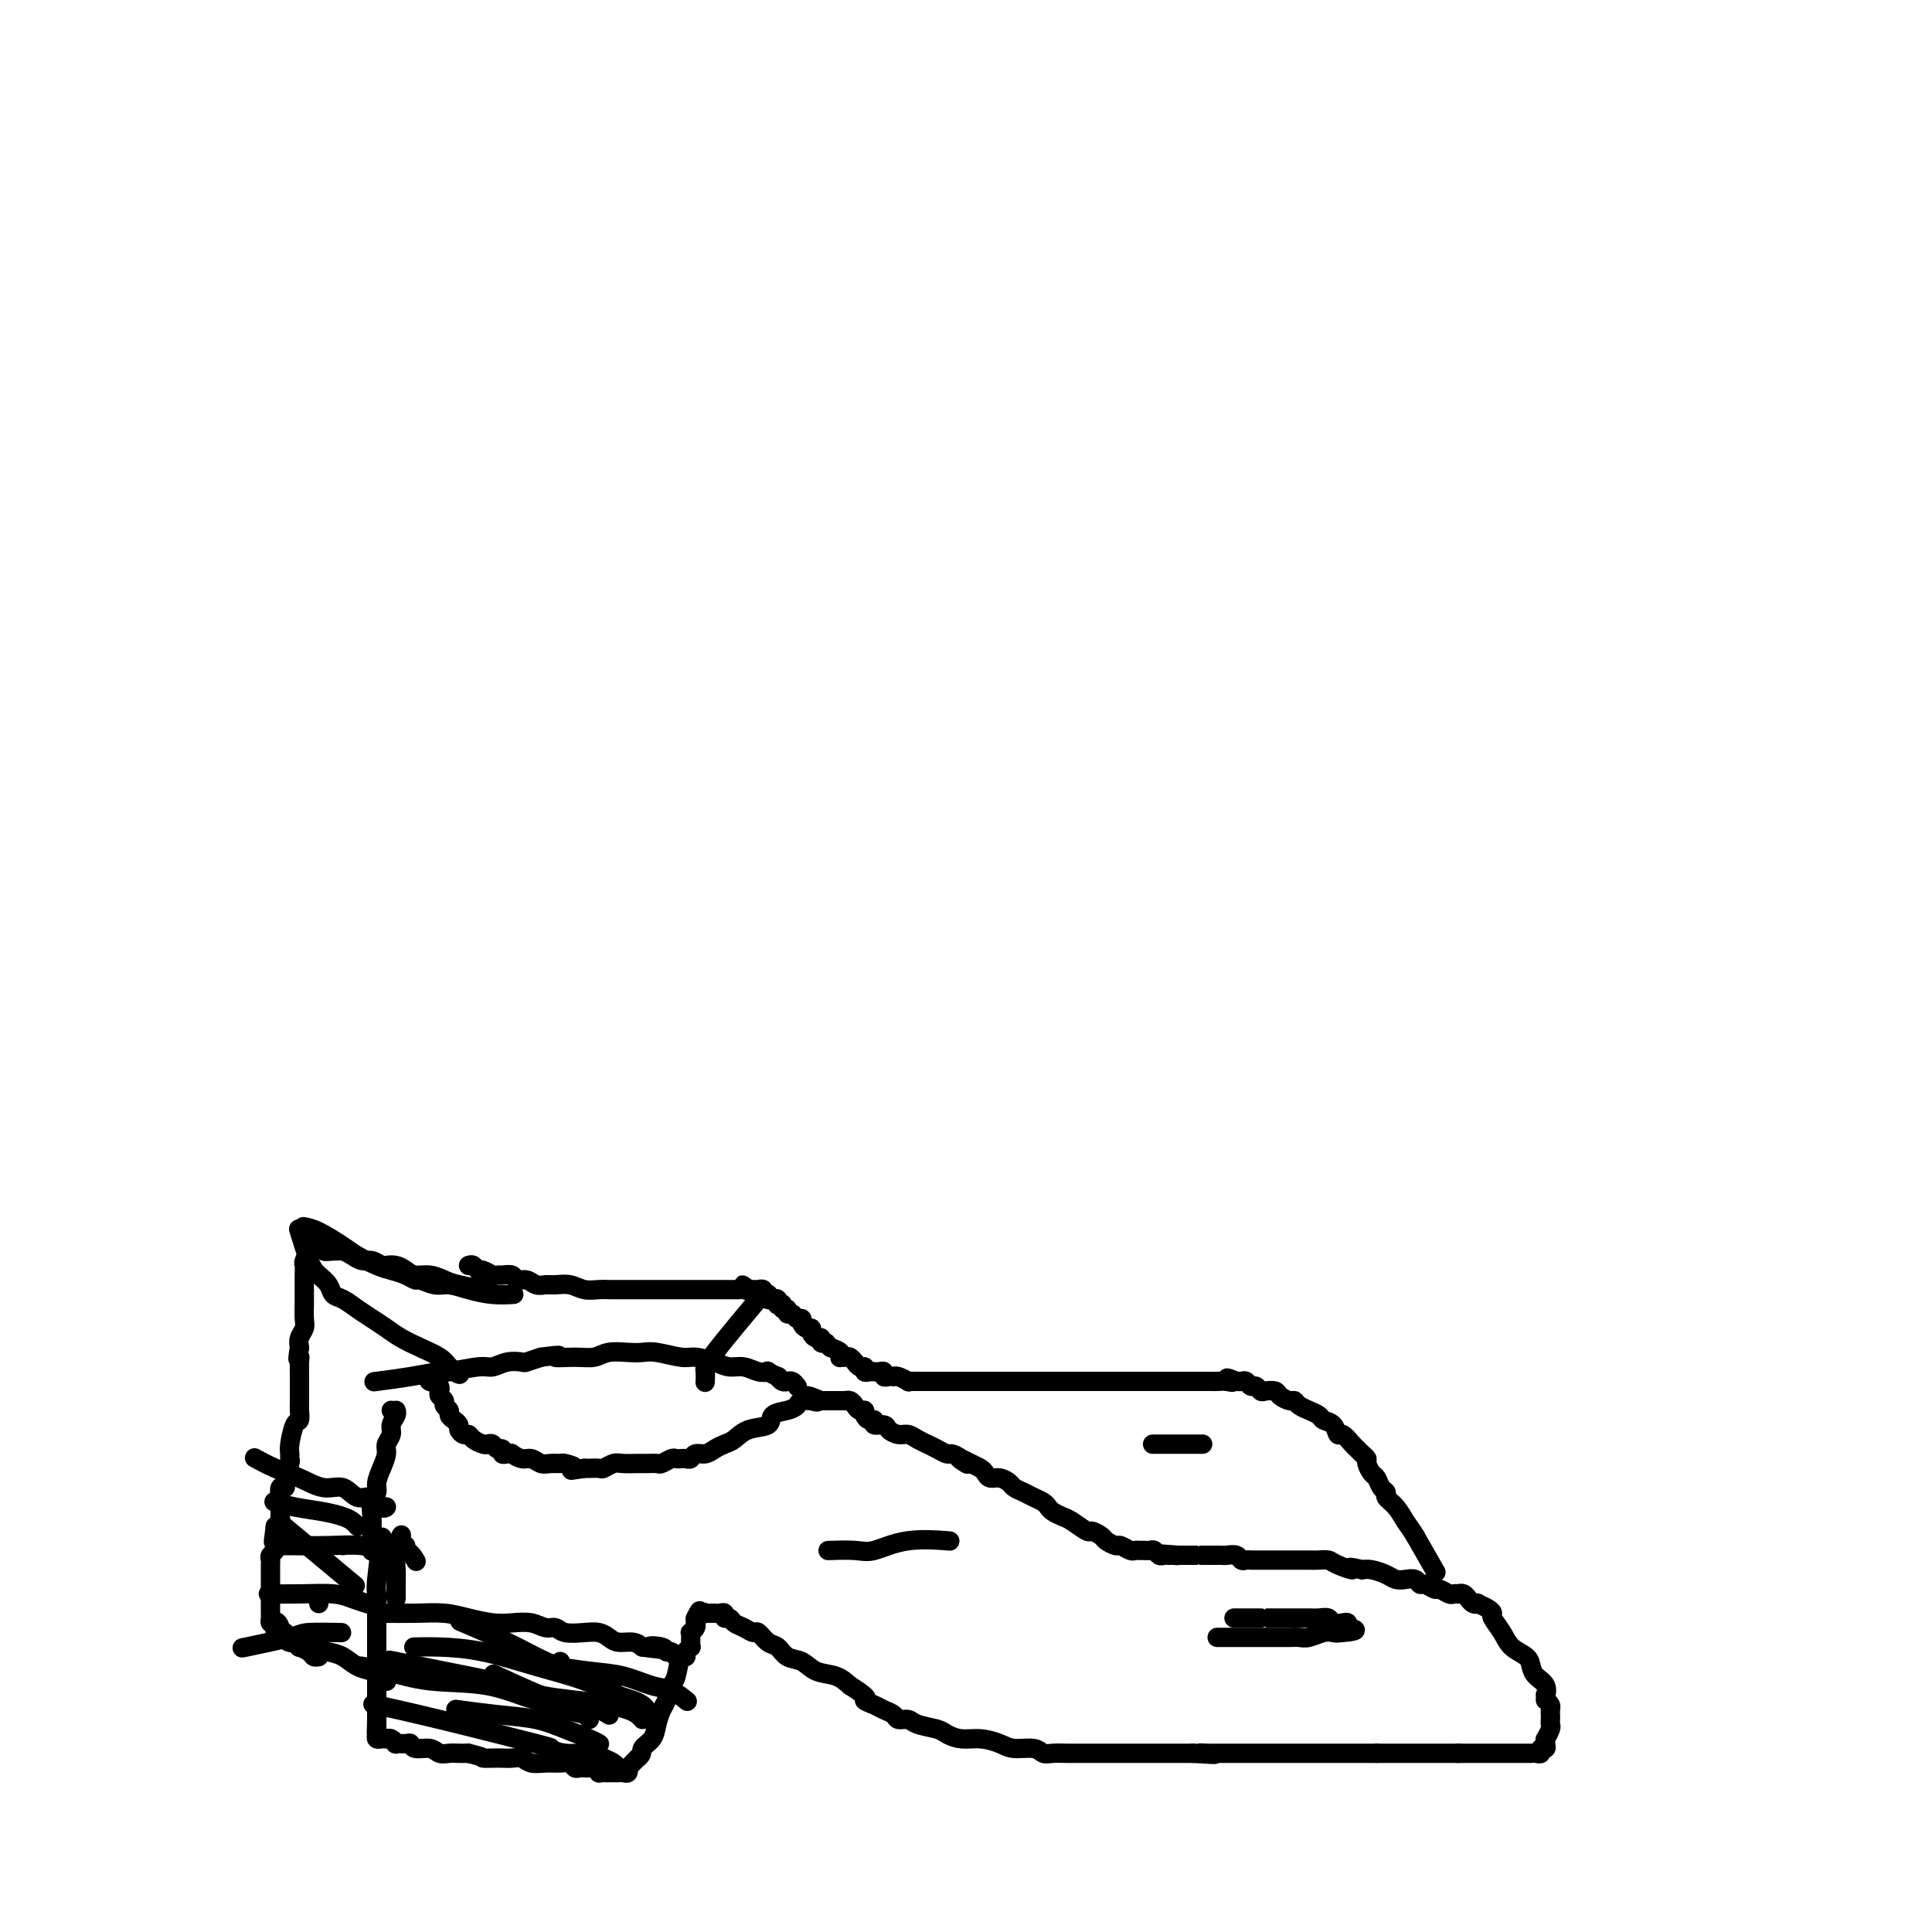 <svg viewBox='0 0 400 400' version='1.1' xmlns='http://www.w3.org/2000/svg' xmlns:xlink='http://www.w3.org/1999/xlink'><g fill='none' stroke='#000000' stroke-width='4' stroke-linecap='round' stroke-linejoin='round'><path d='M84,320c0.000,0.000 0.000,0.000 0,0c0.000,0.000 0.000,0.000 0,0c0.000,0.000 0.000,0.000 0,0c-0.000,0.000 0.000,0.000 0,0'/><path d='M83,318c0.008,-0.016 0.016,-0.033 0,0c-0.016,0.033 -0.057,0.115 0,0c0.057,-0.115 0.211,-0.427 0,0c-0.211,0.427 -0.789,1.593 -1,3c-0.211,1.407 -0.057,3.057 0,4c0.057,0.943 0.015,1.181 0,2c-0.015,0.819 -0.004,2.221 0,3c0.004,0.779 0.001,0.937 0,1c-0.001,0.063 -0.001,0.032 0,0'/><path d='M79,319c0.008,-0.060 0.016,-0.120 0,0c-0.016,0.120 -0.057,0.420 0,0c0.057,-0.420 0.211,-1.560 0,0c-0.211,1.560 -0.789,5.820 -1,8c-0.211,2.180 -0.057,2.278 0,3c0.057,0.722 0.015,2.066 0,3c-0.015,0.934 -0.004,1.459 0,2c0.004,0.541 0.001,1.100 0,2c-0.001,0.900 -0.000,2.142 0,3c0.000,0.858 0.000,1.333 0,2c-0.000,0.667 -0.000,1.527 0,2c0.000,0.473 0.000,0.560 0,1c-0.000,0.440 -0.000,1.232 0,2c0.000,0.768 0.000,1.511 0,2c-0.000,0.489 -0.000,0.722 0,1c0.000,0.278 0.000,0.600 0,1c-0.000,0.400 -0.000,0.877 0,1c0.000,0.123 0.000,-0.108 0,0c-0.000,0.108 -0.000,0.554 0,1c0.000,0.446 0.000,0.893 0,1c-0.000,0.107 -0.000,-0.125 0,0c0.000,0.125 0.000,0.607 0,1c-0.000,0.393 -0.000,0.696 0,1'/><path d='M78,356c-0.155,5.680 -0.041,1.381 0,0c0.041,-1.381 0.010,0.155 0,1c-0.010,0.845 0.000,0.997 0,1c-0.000,0.003 -0.010,-0.143 0,0c0.010,0.143 0.041,0.574 0,1c-0.041,0.426 -0.155,0.846 0,1c0.155,0.154 0.580,0.040 1,0c0.420,-0.040 0.835,-0.007 1,0c0.165,0.007 0.081,-0.012 0,0c-0.081,0.012 -0.159,0.056 0,0c0.159,-0.056 0.554,-0.212 1,0c0.446,0.212 0.944,0.793 1,1c0.056,0.207 -0.329,0.040 0,0c0.329,-0.040 1.372,0.046 2,0c0.628,-0.046 0.840,-0.222 1,0c0.160,0.222 0.269,0.844 1,1c0.731,0.156 2.082,-0.154 3,0c0.918,0.154 1.401,0.773 2,1c0.599,0.227 1.315,0.061 2,0c0.685,-0.061 1.339,-0.017 2,0c0.661,0.017 1.331,0.009 2,0'/><path d='M97,363c3.523,0.845 2.831,0.957 3,1c0.169,0.043 1.199,0.015 2,0c0.801,-0.015 1.372,-0.018 2,0c0.628,0.018 1.312,0.058 2,0c0.688,-0.058 1.378,-0.213 2,0c0.622,0.213 1.175,0.793 2,1c0.825,0.207 1.923,0.041 3,0c1.077,-0.041 2.134,0.041 3,0c0.866,-0.041 1.542,-0.207 2,0c0.458,0.207 0.700,0.786 1,1c0.300,0.214 0.659,0.061 1,0c0.341,-0.061 0.665,-0.030 1,0c0.335,0.030 0.681,0.061 1,0c0.319,-0.061 0.611,-0.212 1,0c0.389,0.212 0.874,0.789 1,1c0.126,0.211 -0.107,0.057 0,0c0.107,-0.057 0.554,-0.015 1,0c0.446,0.015 0.889,0.004 1,0c0.111,-0.004 -0.111,-0.001 0,0c0.111,0.001 0.555,0.001 1,0c0.445,-0.001 0.890,-0.004 1,0c0.110,0.004 -0.115,0.016 0,0c0.115,-0.016 0.570,-0.060 1,0c0.430,0.060 0.836,0.223 1,0c0.164,-0.223 0.085,-0.833 0,-1c-0.085,-0.167 -0.177,0.109 0,0c0.177,-0.109 0.622,-0.603 1,-1c0.378,-0.397 0.689,-0.699 1,-1'/><path d='M132,364c1.201,-0.833 0.703,-1.415 1,-2c0.297,-0.585 1.389,-1.172 2,-2c0.611,-0.828 0.741,-1.896 1,-3c0.259,-1.104 0.646,-2.245 1,-3c0.354,-0.755 0.673,-1.126 1,-2c0.327,-0.874 0.661,-2.251 1,-3c0.339,-0.749 0.683,-0.870 1,-2c0.317,-1.130 0.607,-3.269 1,-4c0.393,-0.731 0.890,-0.055 1,0c0.110,0.055 -0.167,-0.510 0,-1c0.167,-0.490 0.777,-0.906 1,-1c0.223,-0.094 0.059,0.133 0,0c-0.059,-0.133 -0.012,-0.627 0,-1c0.012,-0.373 -0.011,-0.626 0,-1c0.011,-0.374 0.055,-0.871 0,-1c-0.055,-0.129 -0.211,0.110 0,0c0.211,-0.110 0.788,-0.568 1,-1c0.212,-0.432 0.061,-0.838 0,-1c-0.061,-0.162 -0.030,-0.081 0,0'/><path d='M144,336c1.813,-4.497 0.345,-1.741 0,-1c-0.345,0.741 0.433,-0.533 1,-1c0.567,-0.467 0.922,-0.125 1,0c0.078,0.125 -0.120,0.034 0,0c0.120,-0.034 0.558,-0.010 1,0c0.442,0.010 0.888,0.007 1,0c0.112,-0.007 -0.110,-0.017 0,0c0.110,0.017 0.554,0.060 1,0c0.446,-0.060 0.896,-0.224 1,0c0.104,0.224 -0.137,0.835 0,1c0.137,0.165 0.652,-0.115 1,0c0.348,0.115 0.530,0.626 1,1c0.470,0.374 1.228,0.610 2,1c0.772,0.390 1.557,0.935 2,1c0.443,0.065 0.545,-0.348 1,0c0.455,0.348 1.265,1.459 2,2c0.735,0.541 1.397,0.511 2,1c0.603,0.489 1.148,1.496 2,2c0.852,0.504 2.012,0.506 3,1c0.988,0.494 1.804,1.479 3,2c1.196,0.521 2.770,0.577 4,1c1.230,0.423 2.115,1.211 3,2'/><path d='M176,349c4.759,2.952 3.158,2.834 3,3c-0.158,0.166 1.127,0.618 2,1c0.873,0.382 1.334,0.694 2,1c0.666,0.306 1.537,0.607 2,1c0.463,0.393 0.518,0.879 1,1c0.482,0.121 1.391,-0.121 2,0c0.609,0.121 0.917,0.606 2,1c1.083,0.394 2.940,0.697 4,1c1.060,0.303 1.321,0.607 2,1c0.679,0.393 1.775,0.875 3,1c1.225,0.125 2.579,-0.106 4,0c1.421,0.106 2.908,0.550 4,1c1.092,0.450 1.790,0.905 3,1c1.210,0.095 2.931,-0.171 4,0c1.069,0.171 1.486,0.778 2,1c0.514,0.222 1.124,0.060 2,0c0.876,-0.060 2.016,-0.016 3,0c0.984,0.016 1.810,0.004 2,0c0.190,-0.004 -0.257,-0.001 0,0c0.257,0.001 1.217,0.000 2,0c0.783,-0.000 1.389,-0.000 2,0c0.611,0.000 1.226,0.000 2,0c0.774,-0.000 1.706,-0.000 3,0c1.294,0.000 2.949,0.000 4,0c1.051,-0.000 1.499,-0.000 2,0c0.501,0.000 1.054,0.000 2,0c0.946,-0.000 2.284,-0.000 3,0c0.716,0.000 0.808,0.000 1,0c0.192,-0.000 0.483,-0.000 1,0c0.517,0.000 1.258,0.000 2,0'/><path d='M247,363c7.826,0.464 3.391,0.124 2,0c-1.391,-0.124 0.262,-0.033 1,0c0.738,0.033 0.563,0.009 1,0c0.437,-0.009 1.488,-0.002 2,0c0.512,0.002 0.485,0.001 1,0c0.515,-0.001 1.573,-0.000 2,0c0.427,0.000 0.222,0.000 1,0c0.778,-0.000 2.537,-0.000 3,0c0.463,0.000 -0.371,0.000 0,0c0.371,-0.000 1.949,-0.000 3,0c1.051,0.000 1.577,0.000 2,0c0.423,-0.000 0.742,-0.000 1,0c0.258,0.000 0.453,0.000 1,0c0.547,-0.000 1.446,-0.000 2,0c0.554,0.000 0.764,0.000 1,0c0.236,-0.000 0.497,-0.000 1,0c0.503,0.000 1.248,0.000 2,0c0.752,-0.000 1.511,-0.000 2,0c0.489,0.000 0.709,0.000 1,0c0.291,-0.000 0.651,-0.000 1,0c0.349,0.000 0.685,0.000 1,0c0.315,-0.000 0.610,-0.000 1,0c0.390,0.000 0.874,0.000 1,0c0.126,0.000 -0.107,-0.000 0,0c0.107,0.000 0.555,0.000 1,0c0.445,0.000 0.889,-0.000 1,0c0.111,0.000 -0.111,0.000 0,0c0.111,0.000 0.556,-0.000 1,0c0.444,0.000 0.889,0.000 1,0c0.111,0.000 -0.111,-0.000 0,0c0.111,0.000 0.556,0.000 1,0'/><path d='M285,363c6.041,0.000 2.145,0.000 1,0c-1.145,-0.000 0.463,-0.000 1,0c0.537,0.000 0.003,0.000 0,0c-0.003,0.000 0.524,0.000 1,0c0.476,0.000 0.901,0.000 1,0c0.099,0.000 -0.127,0.000 0,0c0.127,0.000 0.608,0.000 1,0c0.392,0.000 0.696,0.000 1,0c0.304,0.000 0.607,0.000 1,0c0.393,0.000 0.875,0.000 1,0c0.125,0.000 -0.107,0.000 0,0c0.107,0.000 0.553,0.000 1,0c0.447,0.000 0.894,0.000 1,0c0.106,0.000 -0.130,0.000 0,0c0.130,0.000 0.627,-0.000 1,0c0.373,0.000 0.621,0.000 1,0c0.379,0.000 0.890,-0.000 1,0c0.110,0.000 -0.182,0.000 0,0c0.182,0.000 0.836,-0.000 1,0c0.164,0.000 -0.163,0.000 0,0c0.163,0.000 0.817,-0.000 1,0c0.183,0.000 -0.105,0.000 0,0c0.105,0.000 0.601,-0.000 1,0c0.399,0.000 0.699,0.000 1,0'/><path d='M302,363c2.586,-0.000 0.553,-0.000 0,0c-0.553,0.000 0.376,0.000 1,0c0.624,-0.000 0.942,-0.000 1,0c0.058,0.000 -0.145,0.000 0,0c0.145,-0.000 0.637,-0.000 1,0c0.363,0.000 0.598,0.000 1,0c0.402,-0.000 0.972,-0.000 2,0c1.028,0.000 2.513,0.000 3,0c0.487,-0.000 -0.024,-0.000 0,0c0.024,0.000 0.584,0.000 1,0c0.416,-0.000 0.690,-0.000 1,0c0.310,0.000 0.657,0.000 1,0c0.343,-0.000 0.683,-0.000 1,0c0.317,0.000 0.611,0.001 1,0c0.389,-0.001 0.874,-0.004 1,0c0.126,0.004 -0.106,0.016 0,0c0.106,-0.016 0.550,-0.059 1,0c0.450,0.059 0.905,0.222 1,0c0.095,-0.222 -0.172,-0.828 0,-1c0.172,-0.172 0.782,0.091 1,0c0.218,-0.091 0.044,-0.535 0,-1c-0.044,-0.465 0.041,-0.951 0,-1c-0.041,-0.049 -0.207,0.338 0,0c0.207,-0.338 0.787,-1.400 1,-2c0.213,-0.600 0.058,-0.738 0,-1c-0.058,-0.262 -0.018,-0.648 0,-1c0.018,-0.352 0.015,-0.672 0,-1c-0.015,-0.328 -0.043,-0.665 0,-1c0.043,-0.335 0.155,-0.667 0,-1c-0.155,-0.333 -0.578,-0.666 -1,-1'/><path d='M320,352c-0.029,-1.678 -0.100,-0.872 0,-1c0.100,-0.128 0.371,-1.188 0,-2c-0.371,-0.812 -1.383,-1.375 -2,-2c-0.617,-0.625 -0.838,-1.313 -1,-2c-0.162,-0.687 -0.263,-1.374 -1,-2c-0.737,-0.626 -2.108,-1.190 -3,-2c-0.892,-0.810 -1.304,-1.867 -2,-3c-0.696,-1.133 -1.674,-2.342 -2,-3c-0.326,-0.658 0.001,-0.764 0,-1c-0.001,-0.236 -0.330,-0.603 -1,-1c-0.670,-0.397 -1.681,-0.823 -2,-1c-0.319,-0.177 0.056,-0.104 0,0c-0.056,0.104 -0.541,0.238 -1,0c-0.459,-0.238 -0.893,-0.848 -1,-1c-0.107,-0.152 0.112,0.155 0,0c-0.112,-0.155 -0.554,-0.773 -1,-1c-0.446,-0.227 -0.897,-0.065 -1,0c-0.103,0.065 0.142,0.033 0,0c-0.142,-0.033 -0.672,-0.065 -1,0c-0.328,0.065 -0.455,0.229 -1,0c-0.545,-0.229 -1.507,-0.850 -2,-1c-0.493,-0.150 -0.516,0.170 -1,0c-0.484,-0.170 -1.428,-0.829 -2,-1c-0.572,-0.171 -0.771,0.148 -1,0c-0.229,-0.148 -0.488,-0.761 -1,-1c-0.512,-0.239 -1.278,-0.103 -2,0c-0.722,0.103 -1.400,0.172 -2,0c-0.600,-0.172 -1.123,-0.585 -2,-1c-0.877,-0.415 -2.108,-0.833 -3,-1c-0.892,-0.167 -1.446,-0.084 -2,0'/><path d='M282,325c-4.009,-1.038 -2.032,-0.135 -2,0c0.032,0.135 -1.880,-0.500 -3,-1c-1.120,-0.500 -1.446,-0.866 -2,-1c-0.554,-0.134 -1.336,-0.036 -2,0c-0.664,0.036 -1.210,0.010 -2,0c-0.790,-0.010 -1.822,-0.003 -2,0c-0.178,0.003 0.499,0.001 0,0c-0.499,-0.001 -2.175,-0.000 -3,0c-0.825,0.000 -0.798,0.000 -1,0c-0.202,-0.000 -0.632,-0.000 -1,0c-0.368,0.000 -0.672,-0.000 -1,0c-0.328,0.000 -0.679,0.000 -1,0c-0.321,-0.000 -0.611,-0.000 -1,0c-0.389,0.000 -0.878,0.001 -1,0c-0.122,-0.001 0.123,-0.004 0,0c-0.123,0.004 -0.614,0.015 -1,0c-0.386,-0.015 -0.667,-0.057 -1,0c-0.333,0.057 -0.717,0.211 -1,0c-0.283,-0.211 -0.466,-0.789 -1,-1c-0.534,-0.211 -1.421,-0.057 -2,0c-0.579,0.057 -0.851,0.015 -1,0c-0.149,-0.015 -0.174,-0.004 -1,0c-0.826,0.004 -2.454,0.001 -3,0c-0.546,-0.001 -0.009,-0.000 0,0c0.009,0.000 -0.509,0.000 -1,0c-0.491,-0.000 -0.956,-0.000 -1,0c-0.044,0.000 0.334,0.000 0,0c-0.334,-0.000 -1.381,-0.000 -2,0c-0.619,0.000 -0.809,0.000 -1,0'/><path d='M244,322c-6.118,-0.464 -2.413,-0.123 -1,0c1.413,0.123 0.533,0.029 0,0c-0.533,-0.029 -0.720,0.006 -1,0c-0.280,-0.006 -0.652,-0.054 -1,0c-0.348,0.054 -0.670,0.211 -1,0c-0.330,-0.211 -0.666,-0.789 -1,-1c-0.334,-0.211 -0.666,-0.056 -1,0c-0.334,0.056 -0.671,0.011 -1,0c-0.329,-0.011 -0.650,0.012 -1,0c-0.350,-0.012 -0.728,-0.059 -1,0c-0.272,0.059 -0.439,0.223 -1,0c-0.561,-0.223 -1.517,-0.835 -2,-1c-0.483,-0.165 -0.495,0.115 -1,0c-0.505,-0.115 -1.504,-0.626 -2,-1c-0.496,-0.374 -0.489,-0.611 -1,-1c-0.511,-0.389 -1.541,-0.930 -2,-1c-0.459,-0.070 -0.347,0.332 -1,0c-0.653,-0.332 -2.072,-1.398 -3,-2c-0.928,-0.602 -1.365,-0.739 -2,-1c-0.635,-0.261 -1.468,-0.647 -2,-1c-0.532,-0.353 -0.762,-0.672 -1,-1c-0.238,-0.328 -0.483,-0.665 -1,-1c-0.517,-0.335 -1.307,-0.668 -2,-1c-0.693,-0.332 -1.289,-0.663 -2,-1c-0.711,-0.337 -1.539,-0.682 -2,-1c-0.461,-0.318 -0.557,-0.610 -1,-1c-0.443,-0.390 -1.235,-0.878 -2,-1c-0.765,-0.122 -1.504,0.122 -2,0c-0.496,-0.122 -0.749,-0.610 -1,-1c-0.251,-0.390 -0.500,-0.683 -1,-1c-0.500,-0.317 -1.250,-0.659 -2,-1'/><path d='M201,303c-4.527,-2.432 -1.846,-0.511 -1,0c0.846,0.511 -0.143,-0.388 -1,-1c-0.857,-0.612 -1.580,-0.937 -2,-1c-0.420,-0.063 -0.535,0.137 -1,0c-0.465,-0.137 -1.279,-0.610 -2,-1c-0.721,-0.390 -1.349,-0.696 -2,-1c-0.651,-0.304 -1.325,-0.607 -2,-1c-0.675,-0.393 -1.351,-0.875 -2,-1c-0.649,-0.125 -1.269,0.106 -2,0c-0.731,-0.106 -1.572,-0.550 -2,-1c-0.428,-0.450 -0.444,-0.908 -1,-1c-0.556,-0.092 -1.651,0.182 -2,0c-0.349,-0.182 0.047,-0.818 0,-1c-0.047,-0.182 -0.537,0.092 -1,0c-0.463,-0.092 -0.897,-0.550 -1,-1c-0.103,-0.450 0.126,-0.891 0,-1c-0.126,-0.109 -0.607,0.114 -1,0c-0.393,-0.114 -0.698,-0.567 -1,-1c-0.302,-0.433 -0.602,-0.848 -1,-1c-0.398,-0.152 -0.894,-0.041 -1,0c-0.106,0.041 0.178,0.011 0,0c-0.178,-0.011 -0.817,-0.003 -1,0c-0.183,0.003 0.092,0.001 0,0c-0.092,-0.001 -0.550,-0.000 -1,0c-0.450,0.000 -0.891,0.000 -1,0c-0.109,-0.000 0.115,-0.000 0,0c-0.115,0.000 -0.569,0.000 -1,0c-0.431,-0.000 -0.837,-0.000 -1,0c-0.163,0.000 -0.081,0.000 0,0'/><path d='M170,290c-4.954,-2.010 -1.838,-0.536 -1,0c0.838,0.536 -0.603,0.133 -1,0c-0.397,-0.133 0.250,0.005 0,0c-0.250,-0.005 -1.398,-0.152 -2,0c-0.602,0.152 -0.657,0.603 -1,1c-0.343,0.397 -0.973,0.740 -2,1c-1.027,0.260 -2.449,0.437 -3,1c-0.551,0.563 -0.231,1.513 -1,2c-0.769,0.487 -2.629,0.513 -4,1c-1.371,0.487 -2.255,1.436 -3,2c-0.745,0.564 -1.351,0.743 -2,1c-0.649,0.257 -1.339,0.591 -2,1c-0.661,0.409 -1.291,0.894 -2,1c-0.709,0.106 -1.495,-0.168 -2,0c-0.505,0.168 -0.727,0.777 -1,1c-0.273,0.223 -0.597,0.059 -1,0c-0.403,-0.059 -0.886,-0.012 -1,0c-0.114,0.012 0.139,-0.011 0,0c-0.139,0.011 -0.670,0.055 -1,0c-0.330,-0.055 -0.457,-0.211 -1,0c-0.543,0.211 -1.500,0.789 -2,1c-0.500,0.211 -0.542,0.056 -1,0c-0.458,-0.056 -1.331,-0.011 -2,0c-0.669,0.011 -1.134,-0.011 -2,0c-0.866,0.011 -2.135,0.056 -3,0c-0.865,-0.056 -1.327,-0.211 -2,0c-0.673,0.211 -1.556,0.789 -2,1c-0.444,0.211 -0.449,0.057 -1,0c-0.551,-0.057 -1.648,-0.015 -2,0c-0.352,0.015 0.042,0.004 0,0c-0.042,-0.004 -0.521,-0.002 -1,0'/><path d='M121,304c-4.518,0.680 -2.313,0.379 -2,0c0.313,-0.379 -1.267,-0.838 -2,-1c-0.733,-0.162 -0.619,-0.028 -1,0c-0.381,0.028 -1.259,-0.049 -2,0c-0.741,0.049 -1.347,0.223 -2,0c-0.653,-0.223 -1.355,-0.845 -2,-1c-0.645,-0.155 -1.235,0.156 -2,0c-0.765,-0.156 -1.707,-0.778 -2,-1c-0.293,-0.222 0.062,-0.044 0,0c-0.062,0.044 -0.541,-0.044 -1,0c-0.459,0.044 -0.897,0.222 -1,0c-0.103,-0.222 0.128,-0.843 0,-1c-0.128,-0.157 -0.615,0.151 -1,0c-0.385,-0.151 -0.666,-0.763 -1,-1c-0.334,-0.237 -0.719,-0.101 -1,0c-0.281,0.101 -0.457,0.168 -1,0c-0.543,-0.168 -1.451,-0.570 -2,-1c-0.549,-0.430 -0.738,-0.889 -1,-1c-0.262,-0.111 -0.596,0.125 -1,0c-0.404,-0.125 -0.878,-0.611 -1,-1c-0.122,-0.389 0.107,-0.682 0,-1c-0.107,-0.318 -0.549,-0.663 -1,-1c-0.451,-0.337 -0.909,-0.668 -1,-1c-0.091,-0.332 0.186,-0.666 0,-1c-0.186,-0.334 -0.834,-0.667 -1,-1c-0.166,-0.333 0.149,-0.667 0,-1c-0.149,-0.333 -0.762,-0.667 -1,-1c-0.238,-0.333 -0.103,-0.667 0,-1c0.103,-0.333 0.172,-0.667 0,-1c-0.172,-0.333 -0.586,-0.667 -1,-1'/><path d='M90,286c-1.488,-2.012 -0.208,-0.542 0,0c0.208,0.542 -0.655,0.155 -1,0c-0.345,-0.155 -0.173,-0.077 0,0'/><path d='M77,321c-0.000,0.013 -0.000,0.027 0,0c0.000,-0.027 0.000,-0.093 0,0c-0.000,0.093 -0.001,0.345 0,0c0.001,-0.345 0.004,-1.286 0,-2c-0.004,-0.714 -0.016,-1.202 0,-2c0.016,-0.798 0.060,-1.907 0,-3c-0.060,-1.093 -0.222,-2.169 0,-3c0.222,-0.831 0.829,-1.416 1,-2c0.171,-0.584 -0.094,-1.168 0,-2c0.094,-0.832 0.546,-1.913 1,-3c0.454,-1.087 0.910,-2.178 1,-3c0.090,-0.822 -0.186,-1.373 0,-2c0.186,-0.627 0.834,-1.331 1,-2c0.166,-0.669 -0.152,-1.304 0,-2c0.152,-0.696 0.773,-1.455 1,-2c0.227,-0.545 0.061,-0.878 0,-1c-0.061,-0.122 -0.017,-0.035 0,0c0.017,0.035 0.009,0.017 0,0'/><path d='M81,292c0.000,0.000 0.000,0.000 0,0c0.000,0.000 0.000,0.000 0,0c0.000,0.000 0.000,0.000 0,0'/><path d='M78,286c0.165,-0.022 0.330,-0.043 0,0c-0.330,0.043 -1.154,0.151 0,0c1.154,-0.151 4.286,-0.561 7,-1c2.714,-0.439 5.009,-0.906 6,-1c0.991,-0.094 0.679,0.185 2,0c1.321,-0.185 4.275,-0.833 6,-1c1.725,-0.167 2.222,0.149 3,0c0.778,-0.149 1.837,-0.762 3,-1c1.163,-0.238 2.428,-0.103 3,0c0.572,0.103 0.449,0.172 1,0c0.551,-0.172 1.775,-0.586 3,-1'/><path d='M112,281c5.752,-0.769 3.133,-0.192 3,0c-0.133,0.192 2.219,-0.001 4,0c1.781,0.001 2.992,0.195 4,0c1.008,-0.195 1.814,-0.780 3,-1c1.186,-0.220 2.753,-0.074 4,0c1.247,0.074 2.175,0.075 3,0c0.825,-0.075 1.547,-0.226 3,0c1.453,0.226 3.638,0.830 5,1c1.362,0.170 1.901,-0.094 3,0c1.099,0.094 2.758,0.547 4,1c1.242,0.453 2.068,0.905 3,1c0.932,0.095 1.970,-0.167 3,0c1.030,0.167 2.051,0.762 3,1c0.949,0.238 1.826,0.120 2,0c0.174,-0.120 -0.356,-0.243 0,0c0.356,0.243 1.597,0.850 2,1c0.403,0.150 -0.033,-0.157 0,0c0.033,0.157 0.534,0.778 1,1c0.466,0.222 0.895,0.046 1,0c0.105,-0.046 -0.116,0.039 0,0c0.116,-0.039 0.570,-0.203 1,0c0.430,0.203 0.837,0.772 1,1c0.163,0.228 0.081,0.114 0,0'/><path d='M297,325c0.024,0.042 0.048,0.083 0,0c-0.048,-0.083 -0.167,-0.292 0,0c0.167,0.292 0.619,1.083 0,0c-0.619,-1.083 -2.310,-4.042 -4,-7'/><path d='M293,318c-0.984,-1.609 -1.443,-2.132 -2,-3c-0.557,-0.868 -1.210,-2.082 -2,-3c-0.790,-0.918 -1.717,-1.540 -2,-2c-0.283,-0.460 0.078,-0.757 0,-1c-0.078,-0.243 -0.594,-0.432 -1,-1c-0.406,-0.568 -0.700,-1.514 -1,-2c-0.300,-0.486 -0.605,-0.512 -1,-1c-0.395,-0.488 -0.878,-1.439 -1,-2c-0.122,-0.561 0.118,-0.733 0,-1c-0.118,-0.267 -0.595,-0.630 -1,-1c-0.405,-0.370 -0.737,-0.747 -1,-1c-0.263,-0.253 -0.456,-0.382 -1,-1c-0.544,-0.618 -1.440,-1.723 -2,-2c-0.560,-0.277 -0.785,0.276 -1,0c-0.215,-0.276 -0.420,-1.380 -1,-2c-0.580,-0.620 -1.535,-0.757 -2,-1c-0.465,-0.243 -0.439,-0.591 -1,-1c-0.561,-0.409 -1.707,-0.879 -2,-1c-0.293,-0.121 0.268,0.109 0,0c-0.268,-0.109 -1.366,-0.555 -2,-1c-0.634,-0.445 -0.804,-0.890 -1,-1c-0.196,-0.110 -0.420,0.115 -1,0c-0.580,-0.115 -1.517,-0.571 -2,-1c-0.483,-0.429 -0.511,-0.832 -1,-1c-0.489,-0.168 -1.441,-0.101 -2,0c-0.559,0.101 -0.727,0.237 -1,0c-0.273,-0.237 -0.650,-0.848 -1,-1c-0.350,-0.152 -0.671,0.155 -1,0c-0.329,-0.155 -0.665,-0.773 -1,-1c-0.335,-0.227 -0.667,-0.065 -1,0c-0.333,0.065 -0.666,0.032 -1,0'/><path d='M256,286c-3.289,-1.392 -1.511,-0.373 -1,0c0.511,0.373 -0.244,0.100 -1,0c-0.756,-0.100 -1.512,-0.027 -2,0c-0.488,0.027 -0.707,0.007 -1,0c-0.293,-0.007 -0.660,-0.002 -1,0c-0.340,0.002 -0.654,0.001 -1,0c-0.346,-0.001 -0.722,-0.000 -1,0c-0.278,0.000 -0.456,0.000 -1,0c-0.544,-0.000 -1.455,-0.000 -2,0c-0.545,0.000 -0.723,0.000 -1,0c-0.277,-0.000 -0.651,-0.000 -1,0c-0.349,0.000 -0.671,0.000 -1,0c-0.329,-0.000 -0.665,-0.000 -1,0c-0.335,0.000 -0.668,0.000 -1,0c-0.332,-0.000 -0.661,-0.000 -1,0c-0.339,0.000 -0.687,0.000 -1,0c-0.313,-0.000 -0.589,-0.000 -1,0c-0.411,0.000 -0.955,0.000 -1,0c-0.045,-0.000 0.409,-0.000 0,0c-0.409,0.000 -1.682,0.000 -2,0c-0.318,-0.000 0.318,-0.000 0,0c-0.318,0.000 -1.591,0.000 -2,0c-0.409,-0.000 0.045,-0.000 0,0c-0.045,0.000 -0.591,0.000 -1,0c-0.409,-0.000 -0.682,-0.000 -1,0c-0.318,0.000 -0.681,-0.000 -1,0c-0.319,0.000 -0.594,-0.000 -1,0c-0.406,0.000 -0.944,-0.000 -1,0c-0.056,0.000 0.370,-0.000 0,0c-0.370,0.000 -1.534,0.000 -2,0c-0.466,0.000 -0.233,0.000 0,0'/><path d='M225,286c-5.196,0.000 -2.688,0.000 -2,0c0.688,0.000 -0.446,0.000 -1,0c-0.554,0.000 -0.530,0.000 -1,0c-0.470,0.000 -1.435,0.000 -2,0c-0.565,0.000 -0.729,0.000 -1,0c-0.271,0.000 -0.650,0.000 -1,0c-0.350,0.000 -0.671,0.000 -1,0c-0.329,0.000 -0.665,0.000 -1,0c-0.335,0.000 -0.670,0.000 -1,0c-0.330,0.000 -0.655,0.000 -1,0c-0.345,0.000 -0.708,0.000 -1,0c-0.292,0.000 -0.512,0.000 -1,0c-0.488,0.000 -1.244,0.000 -2,0c-0.756,0.000 -1.512,-0.000 -2,0c-0.488,0.000 -0.708,-0.000 -1,0c-0.292,0.000 -0.656,-0.000 -1,0c-0.344,0.000 -0.669,-0.000 -1,0c-0.331,0.000 -0.667,-0.000 -1,0c-0.333,0.000 -0.663,-0.000 -1,0c-0.337,0.000 -0.682,-0.000 -1,0c-0.318,0.000 -0.610,-0.000 -1,0c-0.390,0.000 -0.879,-0.000 -1,0c-0.121,0.000 0.126,-0.000 0,0c-0.126,0.000 -0.625,-0.000 -1,0c-0.375,0.000 -0.625,-0.000 -1,0c-0.375,0.000 -0.874,-0.000 -1,0c-0.126,0.000 0.120,-0.000 0,0c-0.120,0.000 -0.606,0.000 -1,0c-0.394,0.000 -0.697,0.000 -1,0'/><path d='M194,286c-4.752,0.000 -1.133,0.000 0,0c1.133,-0.000 -0.221,-0.000 -1,0c-0.779,0.000 -0.982,0.000 -1,0c-0.018,-0.000 0.149,-0.000 0,0c-0.149,0.000 -0.612,0.001 -1,0c-0.388,-0.001 -0.699,-0.004 -1,0c-0.301,0.004 -0.592,0.015 -1,0c-0.408,-0.015 -0.932,-0.057 -1,0c-0.068,0.057 0.319,0.211 0,0c-0.319,-0.211 -1.343,-0.788 -2,-1c-0.657,-0.212 -0.946,-0.061 -1,0c-0.054,0.061 0.126,0.030 0,0c-0.126,-0.030 -0.560,-0.061 -1,0c-0.440,0.061 -0.888,0.212 -1,0c-0.112,-0.212 0.111,-0.789 0,-1c-0.111,-0.211 -0.555,-0.055 -1,0c-0.445,0.055 -0.889,0.011 -1,0c-0.111,-0.011 0.111,0.012 0,0c-0.111,-0.012 -0.556,-0.060 -1,0c-0.444,0.060 -0.889,0.227 -1,0c-0.111,-0.227 0.111,-0.849 0,-1c-0.111,-0.151 -0.554,0.170 -1,0c-0.446,-0.170 -0.894,-0.830 -1,-1c-0.106,-0.170 0.129,0.151 0,0c-0.129,-0.151 -0.621,-0.776 -1,-1c-0.379,-0.224 -0.643,-0.049 -1,0c-0.357,0.049 -0.807,-0.028 -1,0c-0.193,0.028 -0.129,0.161 0,0c0.129,-0.161 0.323,-0.618 0,-1c-0.323,-0.382 -1.161,-0.691 -2,-1'/><path d='M172,279c-1.246,-1.017 -0.860,-1.060 -1,-1c-0.140,0.060 -0.807,0.222 -1,0c-0.193,-0.222 0.089,-0.829 0,-1c-0.089,-0.171 -0.550,0.095 -1,0c-0.450,-0.095 -0.890,-0.551 -1,-1c-0.110,-0.449 0.111,-0.890 0,-1c-0.111,-0.110 -0.554,0.110 -1,0c-0.446,-0.110 -0.894,-0.550 -1,-1c-0.106,-0.450 0.130,-0.909 0,-1c-0.130,-0.091 -0.627,0.187 -1,0c-0.373,-0.187 -0.621,-0.838 -1,-1c-0.379,-0.162 -0.890,0.167 -1,0c-0.110,-0.167 0.181,-0.828 0,-1c-0.181,-0.172 -0.832,0.146 -1,0c-0.168,-0.146 0.148,-0.757 0,-1c-0.148,-0.243 -0.762,-0.117 -1,0c-0.238,0.117 -0.102,0.224 0,0c0.102,-0.224 0.171,-0.778 0,-1c-0.171,-0.222 -0.581,-0.112 -1,0c-0.419,0.112 -0.849,0.227 -1,0c-0.151,-0.227 -0.025,-0.797 0,-1c0.025,-0.203 -0.050,-0.040 0,0c0.050,0.040 0.224,-0.042 0,0c-0.224,0.042 -0.848,0.207 -1,0c-0.152,-0.207 0.166,-0.788 0,-1c-0.166,-0.212 -0.818,-0.057 -1,0c-0.182,0.057 0.105,0.015 0,0c-0.105,-0.015 -0.601,-0.004 -1,0c-0.399,0.004 -0.699,0.002 -1,0'/><path d='M155,267c-2.584,-1.856 -0.543,-0.497 0,0c0.543,0.497 -0.413,0.133 -1,0c-0.587,-0.133 -0.805,-0.036 -1,0c-0.195,0.036 -0.367,0.010 -1,0c-0.633,-0.010 -1.727,-0.003 -2,0c-0.273,0.003 0.276,0.001 0,0c-0.276,-0.001 -1.376,-0.000 -2,0c-0.624,0.000 -0.773,0.000 -1,0c-0.227,-0.000 -0.534,-0.000 -1,0c-0.466,0.000 -1.092,-0.000 -2,0c-0.908,0.000 -2.098,0.000 -3,0c-0.902,-0.000 -1.515,-0.000 -2,0c-0.485,0.000 -0.843,0.001 -3,0c-2.157,-0.001 -6.114,-0.004 -8,0c-1.886,0.004 -1.702,0.015 -2,0c-0.298,-0.015 -1.077,-0.057 -2,0c-0.923,0.057 -1.991,0.212 -3,0c-1.009,-0.212 -1.961,-0.793 -3,-1c-1.039,-0.207 -2.166,-0.040 -3,0c-0.834,0.040 -1.374,-0.046 -2,0c-0.626,0.046 -1.337,0.223 -2,0c-0.663,-0.223 -1.277,-0.845 -2,-1c-0.723,-0.155 -1.555,0.156 -2,0c-0.445,-0.156 -0.504,-0.778 -1,-1c-0.496,-0.222 -1.428,-0.044 -2,0c-0.572,0.044 -0.783,-0.044 -1,0c-0.217,0.044 -0.439,0.222 -1,0c-0.561,-0.222 -1.460,-0.843 -2,-1c-0.540,-0.157 -0.722,0.150 -1,0c-0.278,-0.150 -0.651,-0.757 -1,-1c-0.349,-0.243 -0.675,-0.121 -1,0'/><path d='M100,267c0.035,0.007 0.071,0.013 0,0c-0.071,-0.013 -0.248,-0.046 0,0c0.248,0.046 0.922,0.171 0,0c-0.922,-0.171 -3.440,-0.637 -5,-1c-1.560,-0.363 -2.161,-0.623 -3,-1c-0.839,-0.377 -1.916,-0.872 -3,-1c-1.084,-0.128 -2.173,0.110 -3,0c-0.827,-0.110 -1.390,-0.569 -2,-1c-0.610,-0.431 -1.266,-0.833 -2,-1c-0.734,-0.167 -1.547,-0.100 -2,0c-0.453,0.100 -0.545,0.233 -1,0c-0.455,-0.233 -1.274,-0.833 -2,-1c-0.726,-0.167 -1.359,0.099 -2,0c-0.641,-0.099 -1.290,-0.561 -2,-1c-0.710,-0.439 -1.482,-0.853 -2,-1c-0.518,-0.147 -0.782,-0.025 -1,0c-0.218,0.025 -0.388,-0.045 -1,0c-0.612,0.045 -1.665,0.204 -2,0c-0.335,-0.204 0.047,-0.773 0,-1c-0.047,-0.227 -0.524,-0.114 -1,0'/><path d='M66,258c-5.426,-1.391 -1.990,-0.368 -1,0c0.990,0.368 -0.466,0.083 -1,0c-0.534,-0.083 -0.147,0.037 0,0c0.147,-0.037 0.053,-0.232 0,0c-0.053,0.232 -0.067,0.891 0,1c0.067,0.109 0.214,-0.333 0,0c-0.214,0.333 -0.789,1.440 -1,2c-0.211,0.560 -0.056,0.572 0,1c0.056,0.428 0.015,1.273 0,2c-0.015,0.727 -0.003,1.335 0,2c0.003,0.665 -0.003,1.385 0,2c0.003,0.615 0.015,1.123 0,2c-0.015,0.877 -0.055,2.122 0,3c0.055,0.878 0.207,1.390 0,2c-0.207,0.610 -0.773,1.317 -1,2c-0.227,0.683 -0.113,1.341 0,2'/><path d='M62,279c-0.619,3.670 -0.166,2.345 0,2c0.166,-0.345 0.044,0.289 0,1c-0.044,0.711 -0.012,1.499 0,2c0.012,0.501 0.003,0.715 0,1c-0.003,0.285 -0.001,0.640 0,1c0.001,0.360 0.000,0.725 0,1c-0.000,0.275 0.001,0.459 0,1c-0.001,0.541 -0.003,1.437 0,2c0.003,0.563 0.011,0.791 0,1c-0.011,0.209 -0.041,0.399 0,1c0.041,0.601 0.154,1.614 0,2c-0.154,0.386 -0.576,0.144 -1,1c-0.424,0.856 -0.849,2.811 -1,4c-0.151,1.189 -0.026,1.614 0,2c0.026,0.386 -0.046,0.733 0,1c0.046,0.267 0.209,0.454 0,1c-0.209,0.546 -0.792,1.451 -1,2c-0.208,0.549 -0.042,0.744 0,1c0.042,0.256 -0.041,0.574 0,1c0.041,0.426 0.207,0.959 0,1c-0.207,0.041 -0.788,-0.410 -1,0c-0.212,0.410 -0.057,1.682 0,2c0.057,0.318 0.015,-0.317 0,0c-0.015,0.317 -0.004,1.587 0,2c0.004,0.413 0.002,-0.030 0,0c-0.002,0.030 -0.003,0.533 0,1c0.003,0.467 0.011,0.898 0,1c-0.011,0.102 -0.041,-0.126 0,0c0.041,0.126 0.155,0.608 0,1c-0.155,0.392 -0.577,0.696 -1,1'/><path d='M57,316c-0.773,5.903 -0.206,2.159 0,1c0.206,-1.159 0.051,0.267 0,1c-0.051,0.733 0.000,0.774 0,1c-0.000,0.226 -0.053,0.638 0,1c0.053,0.362 0.210,0.674 0,1c-0.210,0.326 -0.788,0.665 -1,1c-0.212,0.335 -0.057,0.667 0,1c0.057,0.333 0.015,0.667 0,1c-0.015,0.333 -0.004,0.666 0,1c0.004,0.334 0.001,0.668 0,1c-0.001,0.332 -0.000,0.663 0,1c0.000,0.337 0.000,0.682 0,1c-0.000,0.318 -0.000,0.611 0,1c0.000,0.389 0.000,0.874 0,1c-0.000,0.126 -0.000,-0.107 0,0c0.000,0.107 0.000,0.554 0,1c-0.000,0.446 -0.000,0.889 0,1c0.000,0.111 0.000,-0.111 0,0c-0.000,0.111 -0.001,0.555 0,1c0.001,0.445 0.003,0.890 0,1c-0.003,0.110 -0.011,-0.115 0,0c0.011,0.115 0.041,0.569 0,1c-0.041,0.431 -0.155,0.837 0,1c0.155,0.163 0.577,0.081 1,0'/><path d='M57,336c-0.065,3.051 -0.229,0.678 0,0c0.229,-0.678 0.850,0.339 1,1c0.150,0.661 -0.171,0.966 0,1c0.171,0.034 0.833,-0.202 1,0c0.167,0.202 -0.161,0.843 0,1c0.161,0.157 0.812,-0.169 1,0c0.188,0.169 -0.086,0.833 0,1c0.086,0.167 0.534,-0.162 1,0c0.466,0.162 0.952,0.814 1,1c0.048,0.186 -0.341,-0.094 0,0c0.341,0.094 1.411,0.561 2,1c0.589,0.439 0.697,0.849 1,1c0.303,0.151 0.801,0.043 1,0c0.199,-0.043 0.100,-0.022 0,0'/><path d='M60,340c-0.025,-0.006 -0.050,-0.013 0,0c0.050,0.013 0.176,0.044 0,0c-0.176,-0.044 -0.655,-0.163 0,0c0.655,0.163 2.444,0.607 4,1c1.556,0.393 2.879,0.735 4,1c1.121,0.265 2.041,0.453 3,1c0.959,0.547 1.956,1.453 3,2c1.044,0.547 2.136,0.735 3,1c0.864,0.265 1.500,0.607 2,1c0.500,0.393 0.865,0.837 1,1c0.135,0.163 0.038,0.047 0,0c-0.038,-0.047 -0.019,-0.023 0,0'/><path d='M80,334c-0.038,-0.000 -0.076,-0.001 0,0c0.076,0.001 0.266,0.003 0,0c-0.266,-0.003 -0.987,-0.011 0,0c0.987,0.011 3.684,0.042 6,0c2.316,-0.042 4.251,-0.156 6,0c1.749,0.156 3.312,0.582 5,1c1.688,0.418 3.502,0.829 5,1c1.498,0.171 2.679,0.102 4,0c1.321,-0.102 2.783,-0.237 4,0c1.217,0.237 2.188,0.847 3,1c0.812,0.153 1.463,-0.153 2,0c0.537,0.153 0.958,0.763 2,1c1.042,0.237 2.706,0.101 4,0c1.294,-0.101 2.220,-0.168 3,0c0.780,0.168 1.415,0.571 2,1c0.585,0.429 1.119,0.885 2,1c0.881,0.115 2.109,-0.110 3,0c0.891,0.110 1.446,0.555 2,1'/><path d='M133,341c8.544,1.100 3.402,0.351 2,0c-1.402,-0.351 0.934,-0.304 2,0c1.066,0.304 0.860,0.866 1,1c0.140,0.134 0.626,-0.160 1,0c0.374,0.160 0.636,0.775 1,1c0.364,0.225 0.829,0.061 1,0c0.171,-0.061 0.049,-0.017 0,0c-0.049,0.017 -0.024,0.009 0,0'/><path d='M53,302c0.006,0.004 0.013,0.007 0,0c-0.013,-0.007 -0.045,-0.025 0,0c0.045,0.025 0.167,0.092 0,0c-0.167,-0.092 -0.624,-0.342 0,0c0.624,0.342 2.330,1.277 4,2c1.670,0.723 3.305,1.235 5,2c1.695,0.765 3.452,1.782 5,2c1.548,0.218 2.888,-0.362 4,0c1.112,0.362 1.997,1.666 3,2c1.003,0.334 2.125,-0.302 3,0c0.875,0.302 1.505,1.543 2,2c0.495,0.457 0.856,0.131 1,0c0.144,-0.131 0.072,-0.065 0,0'/><path d='M91,347c-0.081,-0.012 -0.162,-0.025 0,0c0.162,0.025 0.568,0.087 0,0c-0.568,-0.087 -2.109,-0.322 0,0c2.109,0.322 7.867,1.199 12,2c4.133,0.801 6.641,1.524 9,2c2.359,0.476 4.569,0.706 7,1c2.431,0.294 5.082,0.653 7,1c1.918,0.347 3.102,0.681 4,1c0.898,0.319 1.511,0.624 2,1c0.489,0.376 0.854,0.822 1,1c0.146,0.178 0.073,0.089 0,0'/><path d='M78,353c-0.064,-0.014 -0.127,-0.028 0,0c0.127,0.028 0.445,0.097 0,0c-0.445,-0.097 -1.653,-0.362 0,0c1.653,0.362 6.168,1.350 13,3c6.832,1.650 15.980,3.962 20,5c4.020,1.038 2.912,0.803 3,1c0.088,0.197 1.372,0.827 3,1c1.628,0.173 3.599,-0.111 5,0c1.401,0.111 2.231,0.617 3,1c0.769,0.383 1.476,0.641 2,1c0.524,0.359 0.864,0.817 1,1c0.136,0.183 0.068,0.092 0,0'/><path d='M82,344c0.403,0.080 0.806,0.161 0,0c-0.806,-0.161 -2.821,-0.562 0,0c2.821,0.562 10.479,2.087 15,3c4.521,0.913 5.905,1.215 8,2c2.095,0.785 4.901,2.053 7,3c2.099,0.947 3.490,1.573 5,2c1.510,0.427 3.137,0.653 4,1c0.863,0.347 0.961,0.813 1,1c0.039,0.187 0.020,0.093 0,0'/><path d='M86,341c-0.026,0.001 -0.052,0.002 0,0c0.052,-0.002 0.183,-0.005 0,0c-0.183,0.005 -0.680,0.020 0,0c0.680,-0.020 2.536,-0.076 5,0c2.464,0.076 5.535,0.284 9,1c3.465,0.716 7.324,1.940 11,3c3.676,1.060 7.167,1.955 10,3c2.833,1.045 5.007,2.239 7,3c1.993,0.761 3.806,1.090 5,2c1.194,0.910 1.770,2.403 2,3c0.230,0.597 0.115,0.299 0,0'/><path d='M75,345c-0.027,-0.004 -0.054,-0.008 0,0c0.054,0.008 0.187,0.027 0,0c-0.187,-0.027 -0.696,-0.102 0,0c0.696,0.102 2.597,0.380 5,1c2.403,0.620 5.308,1.580 9,2c3.692,0.420 8.170,0.298 12,1c3.830,0.702 7.013,2.227 10,3c2.987,0.773 5.780,0.795 8,1c2.220,0.205 3.867,0.594 5,1c1.133,0.406 1.752,0.830 2,1c0.248,0.170 0.124,0.085 0,0'/><path d='M95,354c-0.050,-0.007 -0.101,-0.014 0,0c0.101,0.014 0.353,0.048 0,0c-0.353,-0.048 -1.311,-0.178 0,0c1.311,0.178 4.891,0.664 8,1c3.109,0.336 5.747,0.521 8,1c2.253,0.479 4.119,1.252 6,2c1.881,0.748 3.776,1.471 5,2c1.224,0.529 1.778,0.866 2,1c0.222,0.134 0.111,0.067 0,0'/><path d='M96,336c0.223,0.095 0.446,0.189 0,0c-0.446,-0.189 -1.560,-0.663 0,0c1.560,0.663 5.795,2.462 9,4c3.205,1.538 5.381,2.815 8,4c2.619,1.185 5.681,2.276 8,3c2.319,0.724 3.893,1.079 5,2c1.107,0.921 1.745,2.406 2,3c0.255,0.594 0.128,0.297 0,0'/><path d='M56,330c-0.035,-0.000 -0.071,-0.001 0,0c0.071,0.001 0.248,0.003 0,0c-0.248,-0.003 -0.921,-0.011 0,0c0.921,0.011 3.435,0.042 6,0c2.565,-0.042 5.182,-0.155 7,0c1.818,0.155 2.835,0.580 4,1c1.165,0.420 2.476,0.834 3,1c0.524,0.166 0.262,0.083 0,0'/><path d='M66,332c0.000,0.000 0.000,0.000 0,0c0.000,0.000 0.000,0.000 0,0c0.000,0.000 0.000,0.000 0,0'/><path d='M71,320c0.000,0.000 0.000,0.000 0,0c0.000,0.000 0.000,0.000 0,0c0.000,0.000 0.000,0.000 0,0'/><path d='M60,317c-0.096,-0.080 -0.191,-0.159 0,0c0.191,0.159 0.670,0.558 0,0c-0.670,-0.558 -2.488,-2.073 0,0c2.488,2.073 9.282,7.735 12,10c2.718,2.265 1.359,1.132 0,0'/><path d='M57,320c0.003,-0.000 0.006,-0.000 0,0c-0.006,0.000 -0.020,0.000 0,0c0.020,-0.000 0.073,-0.001 0,0c-0.073,0.001 -0.271,0.005 0,0c0.271,-0.005 1.010,-0.017 3,0c1.990,0.017 5.230,0.065 8,0c2.770,-0.065 5.068,-0.241 7,0c1.932,0.241 3.497,0.900 5,1c1.503,0.100 2.943,-0.358 4,0c1.057,0.358 1.731,1.531 2,2c0.269,0.469 0.135,0.235 0,0'/><path d='M57,311c0.006,0.002 0.012,0.003 0,0c-0.012,-0.003 -0.040,-0.012 0,0c0.040,0.012 0.150,0.045 0,0c-0.150,-0.045 -0.559,-0.167 0,0c0.559,0.167 2.087,0.623 4,1c1.913,0.377 4.212,0.676 6,1c1.788,0.324 3.067,0.675 4,1c0.933,0.325 1.520,0.626 2,1c0.480,0.374 0.851,0.821 1,1c0.149,0.179 0.074,0.089 0,0'/><path d='M51,341c0.253,-0.053 0.507,-0.105 0,0c-0.507,0.105 -1.774,0.368 0,0c1.774,-0.368 6.589,-1.367 9,-2c2.411,-0.633 2.418,-0.901 4,-1c1.582,-0.099 4.738,-0.028 6,0c1.262,0.028 0.631,0.014 0,0'/><path d='M62,255c0.003,0.012 0.007,0.023 0,0c-0.007,-0.023 -0.024,-0.081 0,0c0.024,0.081 0.090,0.300 0,0c-0.090,-0.300 -0.337,-1.121 0,0c0.337,1.121 1.258,4.183 2,6c0.742,1.817 1.304,2.388 2,3c0.696,0.612 1.526,1.266 2,2c0.474,0.734 0.591,1.547 1,2c0.409,0.453 1.109,0.544 2,1c0.891,0.456 1.973,1.277 3,2c1.027,0.723 1.998,1.348 3,2c1.002,0.652 2.037,1.329 3,2c0.963,0.671 1.856,1.334 3,2c1.144,0.666 2.539,1.333 4,2c1.461,0.667 2.989,1.333 4,2c1.011,0.667 1.506,1.333 2,2'/><path d='M93,283c3.644,2.400 1.756,1.400 1,1c-0.756,-0.400 -0.378,-0.200 0,0'/><path d='M157,269c-0.257,0.306 -0.514,0.611 0,0c0.514,-0.611 1.798,-2.139 0,0c-1.798,2.139 -6.678,7.944 -9,11c-2.322,3.056 -2.087,3.361 -2,4c0.087,0.639 0.025,1.611 0,2c-0.025,0.389 -0.012,0.194 0,0'/><path d='M256,335c-0.042,-0.000 -0.083,-0.000 0,0c0.083,0.000 0.291,0.000 0,0c-0.291,-0.000 -1.081,-0.000 0,0c1.081,0.000 4.032,0.000 5,0c0.968,-0.000 -0.049,-0.001 1,0c1.049,0.001 4.164,0.004 6,0c1.836,-0.004 2.393,-0.015 3,0c0.607,0.015 1.262,0.056 2,0c0.738,-0.056 1.557,-0.208 2,0c0.443,0.208 0.511,0.777 1,1c0.489,0.223 1.401,0.098 2,0c0.599,-0.098 0.885,-0.171 1,0c0.115,0.171 0.057,0.585 0,1'/><path d='M279,337c3.432,0.532 0.511,0.860 -1,1c-1.511,0.140 -1.613,0.090 -2,0c-0.387,-0.090 -1.059,-0.220 -2,0c-0.941,0.220 -2.152,0.791 -3,1c-0.848,0.209 -1.333,0.056 -2,0c-0.667,-0.056 -1.515,-0.015 -2,0c-0.485,0.015 -0.605,0.004 -1,0c-0.395,-0.004 -1.064,-0.001 -2,0c-0.936,0.001 -2.138,0.000 -3,0c-0.862,-0.000 -1.383,-0.000 -2,0c-0.617,0.000 -1.328,0.000 -2,0c-0.672,-0.000 -1.304,-0.000 -2,0c-0.696,0.000 -1.457,0.000 -2,0c-0.543,-0.000 -0.870,-0.000 -1,0c-0.130,0.000 -0.065,0.000 0,0'/><path d='M239,299c0.109,0.000 0.218,0.000 0,0c-0.218,0.000 -0.763,0.000 0,0c0.763,0.000 2.835,0.000 4,0c1.165,0.000 1.423,0.000 2,0c0.577,0.000 1.474,0.000 2,0c0.526,0.000 0.680,0.000 1,0c0.320,0.000 0.806,0.000 1,0c0.194,0.000 0.097,0.000 0,0'/><path d='M196,319c-0.192,-0.016 -0.383,-0.033 0,0c0.383,0.033 1.342,0.114 0,0c-1.342,-0.114 -4.984,-0.423 -8,0c-3.016,0.423 -5.406,1.577 -7,2c-1.594,0.423 -2.391,0.114 -4,0c-1.609,-0.114 -4.031,-0.033 -5,0c-0.969,0.033 -0.484,0.016 0,0'/><path d='M103,347c-0.066,-0.031 -0.133,-0.062 0,0c0.133,0.062 0.465,0.215 0,0c-0.465,-0.215 -1.726,-0.800 0,0c1.726,0.800 6.438,2.985 9,4c2.562,1.015 2.974,0.860 4,1c1.026,0.140 2.667,0.574 4,1c1.333,0.426 2.359,0.846 3,1c0.641,0.154 0.897,0.044 1,0c0.103,-0.044 0.051,-0.022 0,0'/><path d='M63,254c-0.015,-0.002 -0.029,-0.005 0,0c0.029,0.005 0.103,0.017 0,0c-0.103,-0.017 -0.383,-0.065 0,0c0.383,0.065 1.428,0.241 3,1c1.572,0.759 3.670,2.101 5,3c1.330,0.899 1.890,1.355 3,2c1.110,0.645 2.768,1.478 4,2c1.232,0.522 2.038,0.732 3,1c0.962,0.268 2.080,0.593 3,1c0.920,0.407 1.641,0.896 2,1c0.359,0.104 0.356,-0.179 1,0c0.644,0.179 1.935,0.818 3,1c1.065,0.182 1.904,-0.095 3,0c1.096,0.095 2.448,0.562 4,1c1.552,0.438 3.302,0.849 5,1c1.698,0.151 3.342,0.043 4,0c0.658,-0.043 0.329,-0.022 0,0'/><path d='M115,345c0.012,0.002 0.024,0.004 0,0c-0.024,-0.004 -0.084,-0.013 0,0c0.084,0.013 0.311,0.049 0,0c-0.311,-0.049 -1.161,-0.183 0,0c1.161,0.183 4.333,0.683 7,1c2.667,0.317 4.831,0.449 7,1c2.169,0.551 4.344,1.519 6,2c1.656,0.481 2.792,0.476 4,1c1.208,0.524 2.488,1.578 3,2c0.512,0.422 0.256,0.211 0,0'/><path d='M116,344c0.000,0.000 0.000,0.000 0,0c0.000,0.000 0.000,0.000 0,0c0.000,0.000 0.000,0.000 0,0'/></g>
</svg>